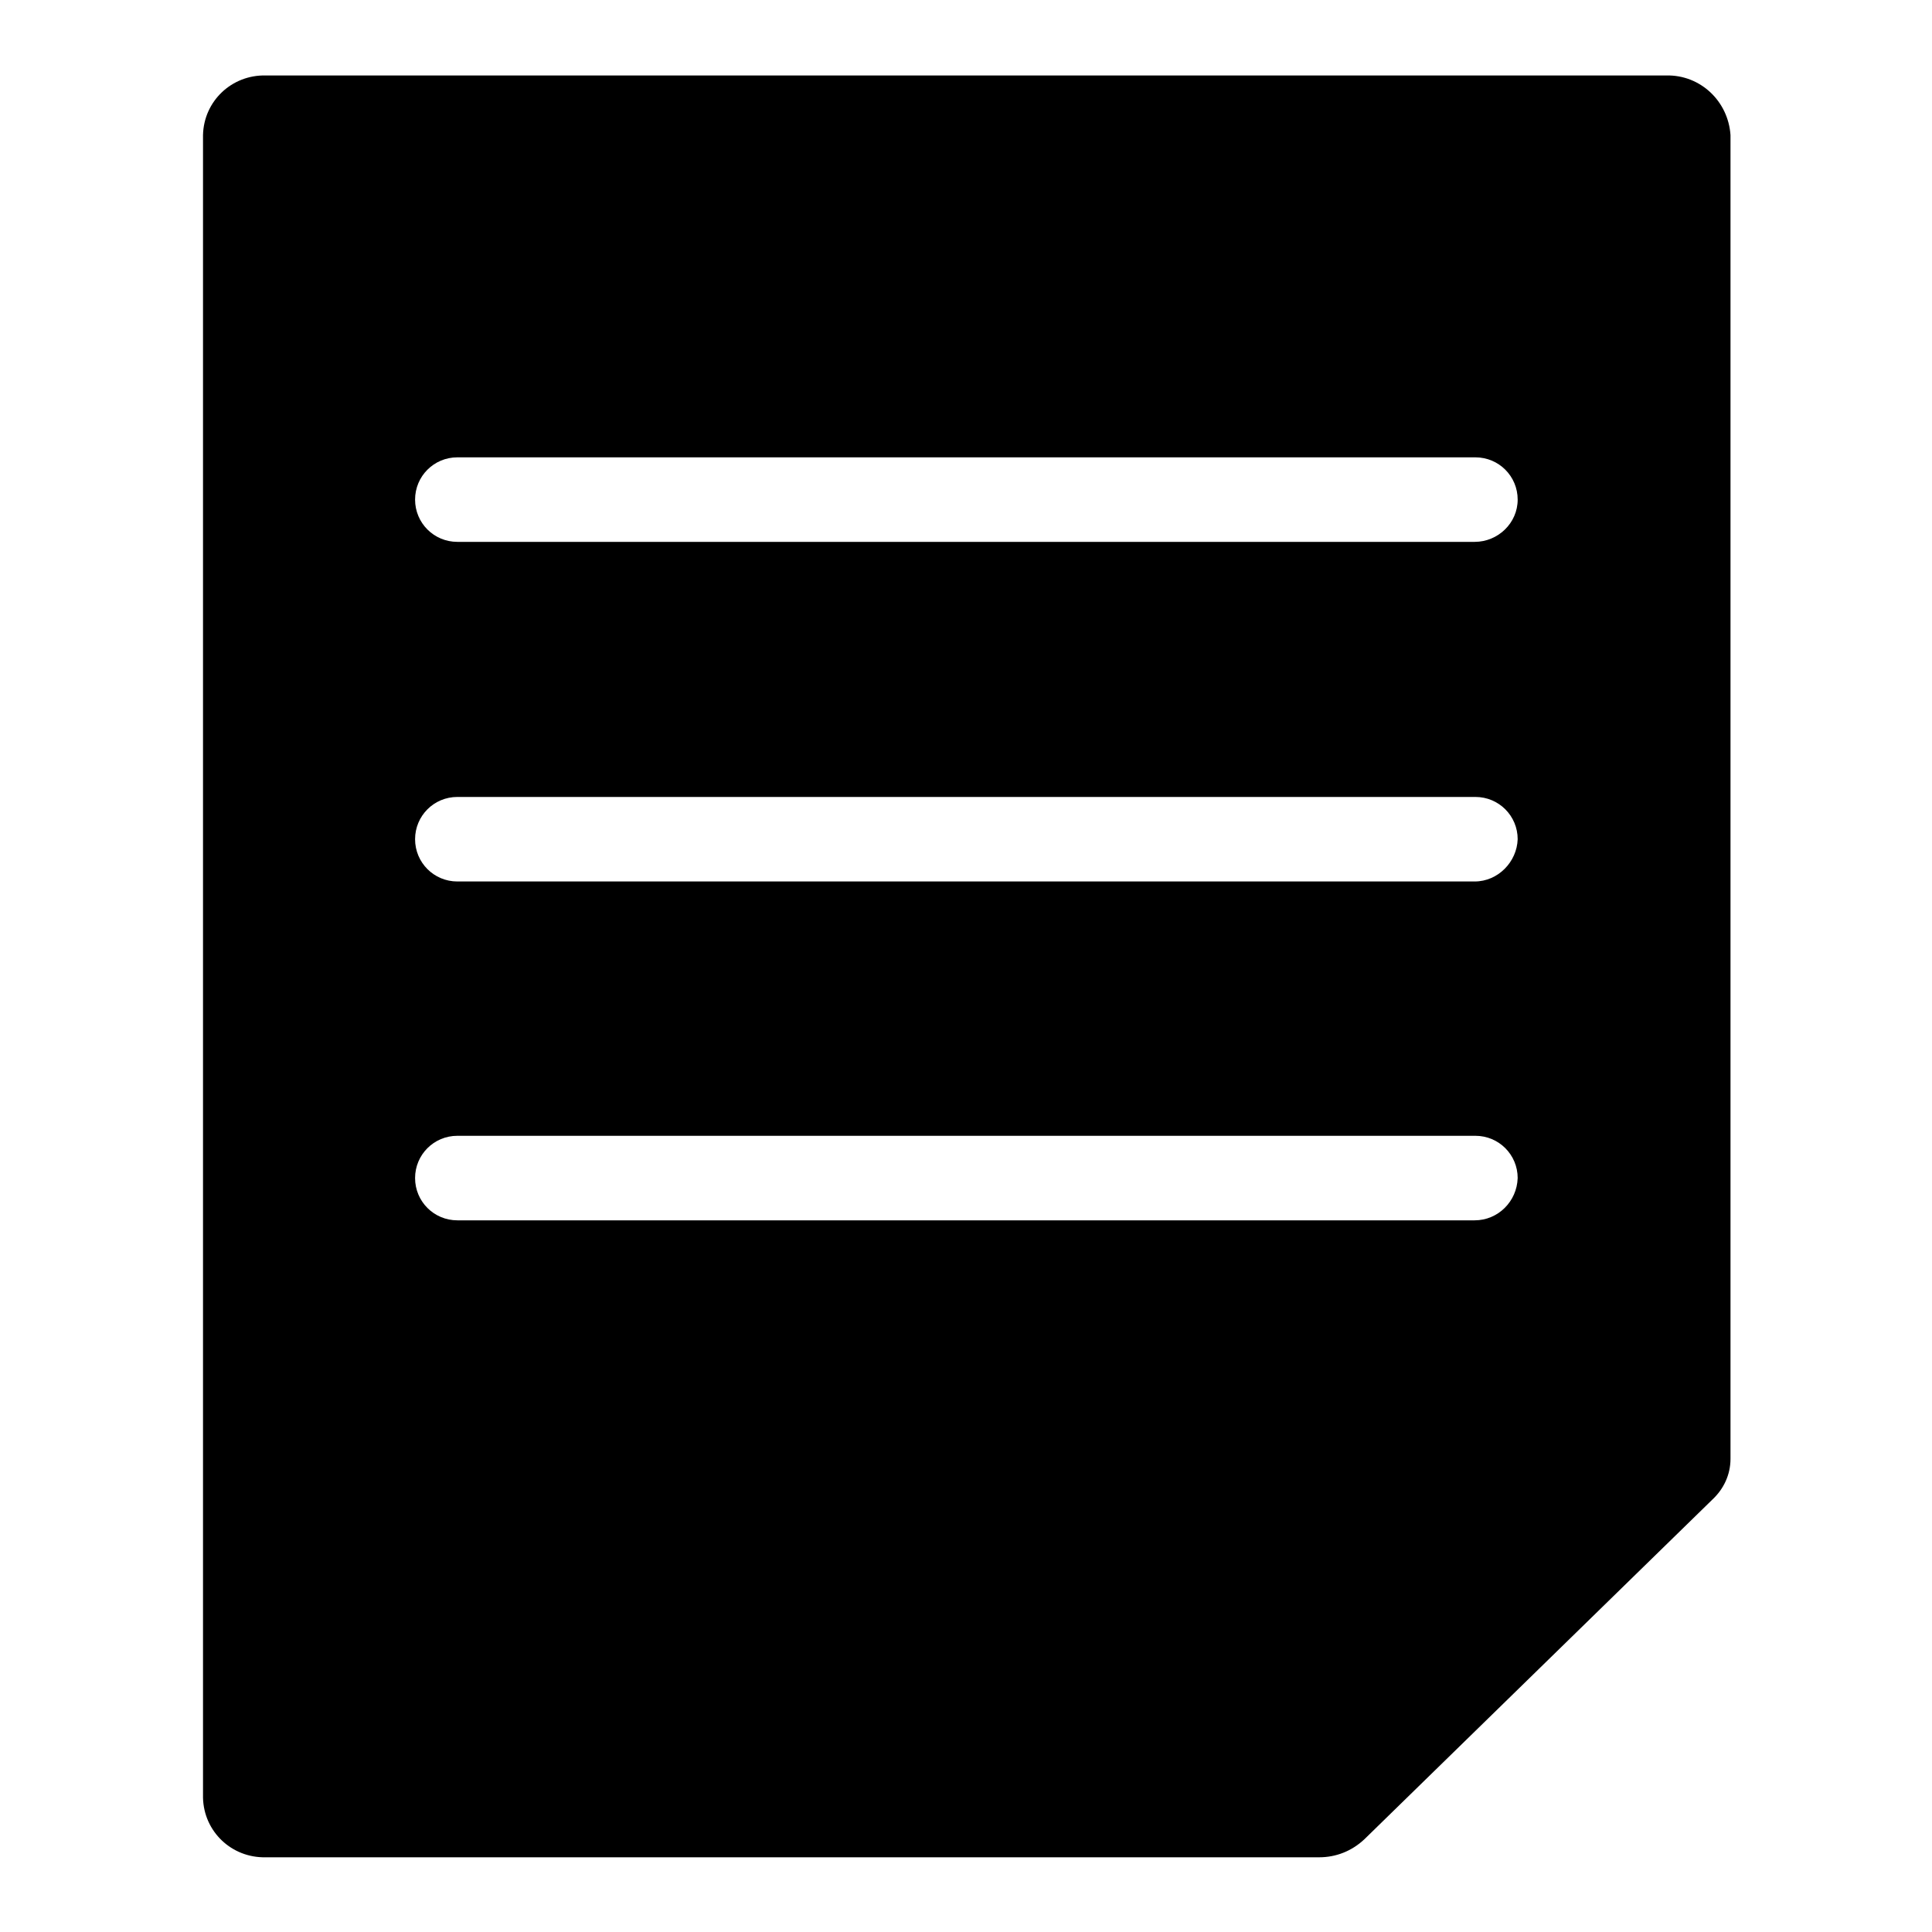 <?xml version="1.0" encoding="utf-8"?>
<!-- Svg Vector Icons : http://www.onlinewebfonts.com/icon -->
<!DOCTYPE svg PUBLIC "-//W3C//DTD SVG 1.1//EN" "http://www.w3.org/Graphics/SVG/1.1/DTD/svg11.dtd">
<svg version="1.1" xmlns="http://www.w3.org/2000/svg" xmlns:xlink="http://www.w3.org/1999/xlink" x="0px" y="0px" viewBox="0 0 256 256" enable-background="new 0 0 256 256" xml:space="preserve">
<g> <path fill="#000000" d="M220.8,10H35.2c-4.5-0.1-8.2,3.4-8.3,7.9c0,0,0,0,0,0v220.3c0.1,4.5,3.8,8,8.3,7.9c0,0,0,0,0,0h139.6 c2.2,0,4.3-0.8,6-2.4l46.1-45c1.5-1.4,2.4-3.3,2.4-5.4V17.9C229,13.4,225.3,9.9,220.8,10C220.8,10,220.8,10,220.8,10L220.8,10z  M195.4,161.7H60.6c-3.1,0-5.6-2.5-5.6-5.6c0-3.1,2.5-5.6,5.6-5.6h134.9c3.1,0,5.6,2.5,5.6,5.6C201,159.2,198.5,161.7,195.4,161.7 L195.4,161.7z M195.4,116.8H60.6c-3.1,0-5.6-2.5-5.6-5.6c0-3.1,2.5-5.6,5.6-5.6h134.9c3.1,0,5.6,2.5,5.6,5.6 C201,114.2,198.5,116.8,195.4,116.8z M195.4,71.8H60.6c-3.1,0-5.6-2.5-5.6-5.6s2.5-5.6,5.6-5.6h134.9c3.1,0,5.6,2.5,5.6,5.6 S198.5,71.8,195.4,71.8z"/></g>
</svg>